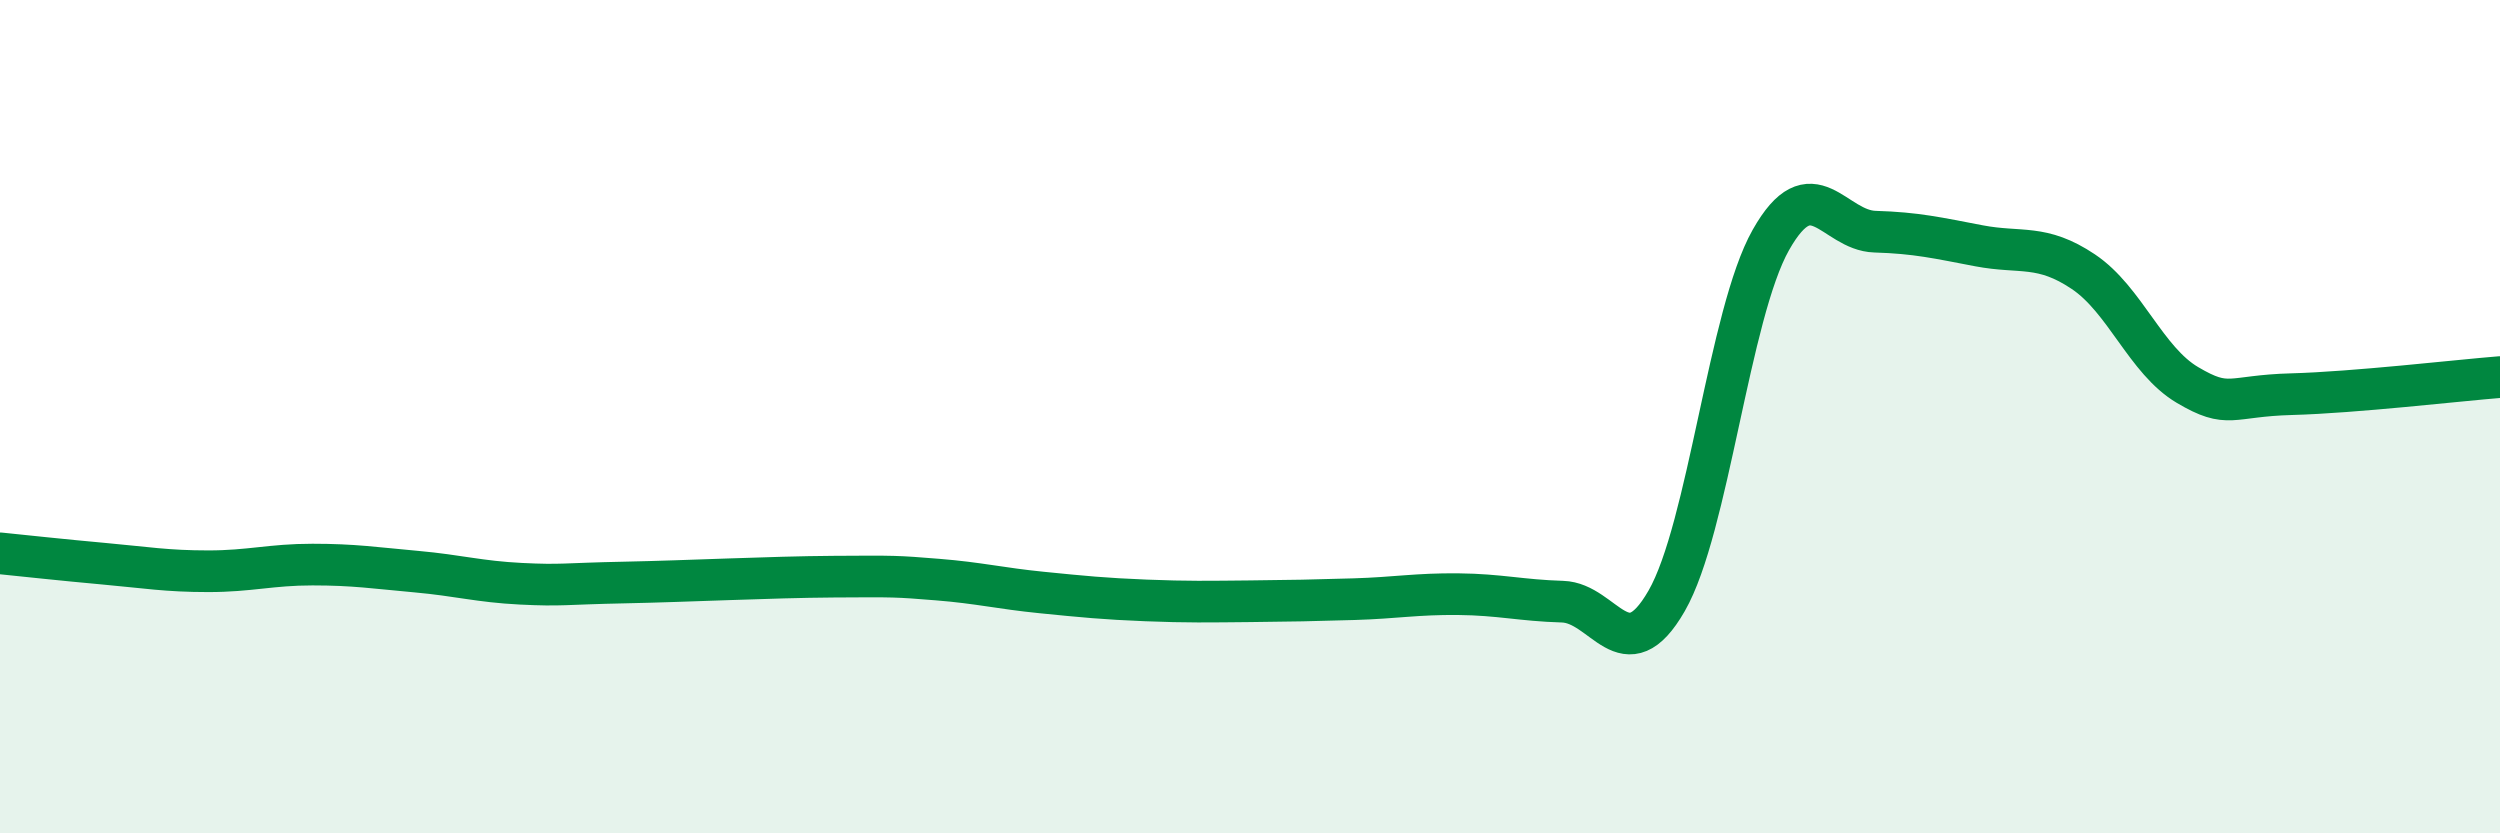 
    <svg width="60" height="20" viewBox="0 0 60 20" xmlns="http://www.w3.org/2000/svg">
      <path
        d="M 0,13.28 C 0.5,13.33 1.5,13.44 2.5,13.53 C 3.5,13.62 4,13.71 5,13.71 C 6,13.71 6.5,13.55 7.5,13.55 C 8.5,13.55 9,13.63 10,13.72 C 11,13.81 11.5,13.96 12.5,14.01 C 13.5,14.06 13.5,14.01 15,13.98 C 16.5,13.95 18.5,13.85 20,13.84 C 21.5,13.83 21.5,13.83 22.5,13.91 C 23.5,13.99 24,14.12 25,14.22 C 26,14.32 26.5,14.37 27.5,14.41 C 28.5,14.45 29,14.44 30,14.43 C 31,14.42 31.5,14.41 32.5,14.38 C 33.5,14.35 34,14.25 35,14.26 C 36,14.27 36.5,14.41 37.5,14.44 C 38.5,14.47 39,16.16 40,14.42 C 41,12.68 41.5,7.53 42.5,5.76 C 43.5,3.99 44,5.53 45,5.56 C 46,5.59 46.5,5.71 47.5,5.9 C 48.5,6.09 49,5.85 50,6.52 C 51,7.19 51.5,8.65 52.5,9.24 C 53.5,9.83 53.5,9.5 55,9.46 C 56.5,9.42 59,9.13 60,9.05L60 20L0 20Z"
        fill="#008740"
        opacity="0.1"
        stroke-linecap="round"
        stroke-linejoin="round"
      />
      <path
        d="M 0,13.28 C 0.5,13.33 1.5,13.44 2.5,13.53 C 3.5,13.62 4,13.71 5,13.71 C 6,13.71 6.5,13.55 7.5,13.55 C 8.5,13.55 9,13.63 10,13.72 C 11,13.81 11.5,13.96 12.5,14.01 C 13.5,14.06 13.5,14.01 15,13.98 C 16.5,13.95 18.5,13.85 20,13.84 C 21.5,13.83 21.5,13.83 22.5,13.91 C 23.5,13.99 24,14.12 25,14.22 C 26,14.32 26.5,14.37 27.5,14.41 C 28.5,14.45 29,14.44 30,14.43 C 31,14.42 31.5,14.41 32.5,14.38 C 33.5,14.35 34,14.25 35,14.26 C 36,14.27 36.5,14.41 37.5,14.44 C 38.5,14.47 39,16.16 40,14.42 C 41,12.68 41.5,7.53 42.5,5.76 C 43.5,3.99 44,5.53 45,5.56 C 46,5.59 46.5,5.71 47.5,5.9 C 48.5,6.09 49,5.85 50,6.52 C 51,7.19 51.5,8.65 52.5,9.24 C 53.5,9.83 53.5,9.5 55,9.46 C 56.5,9.42 59,9.13 60,9.05"
        stroke="#008740"
        stroke-width="1"
        fill="none"
        stroke-linecap="round"
        stroke-linejoin="round"
      />
    </svg>
  
